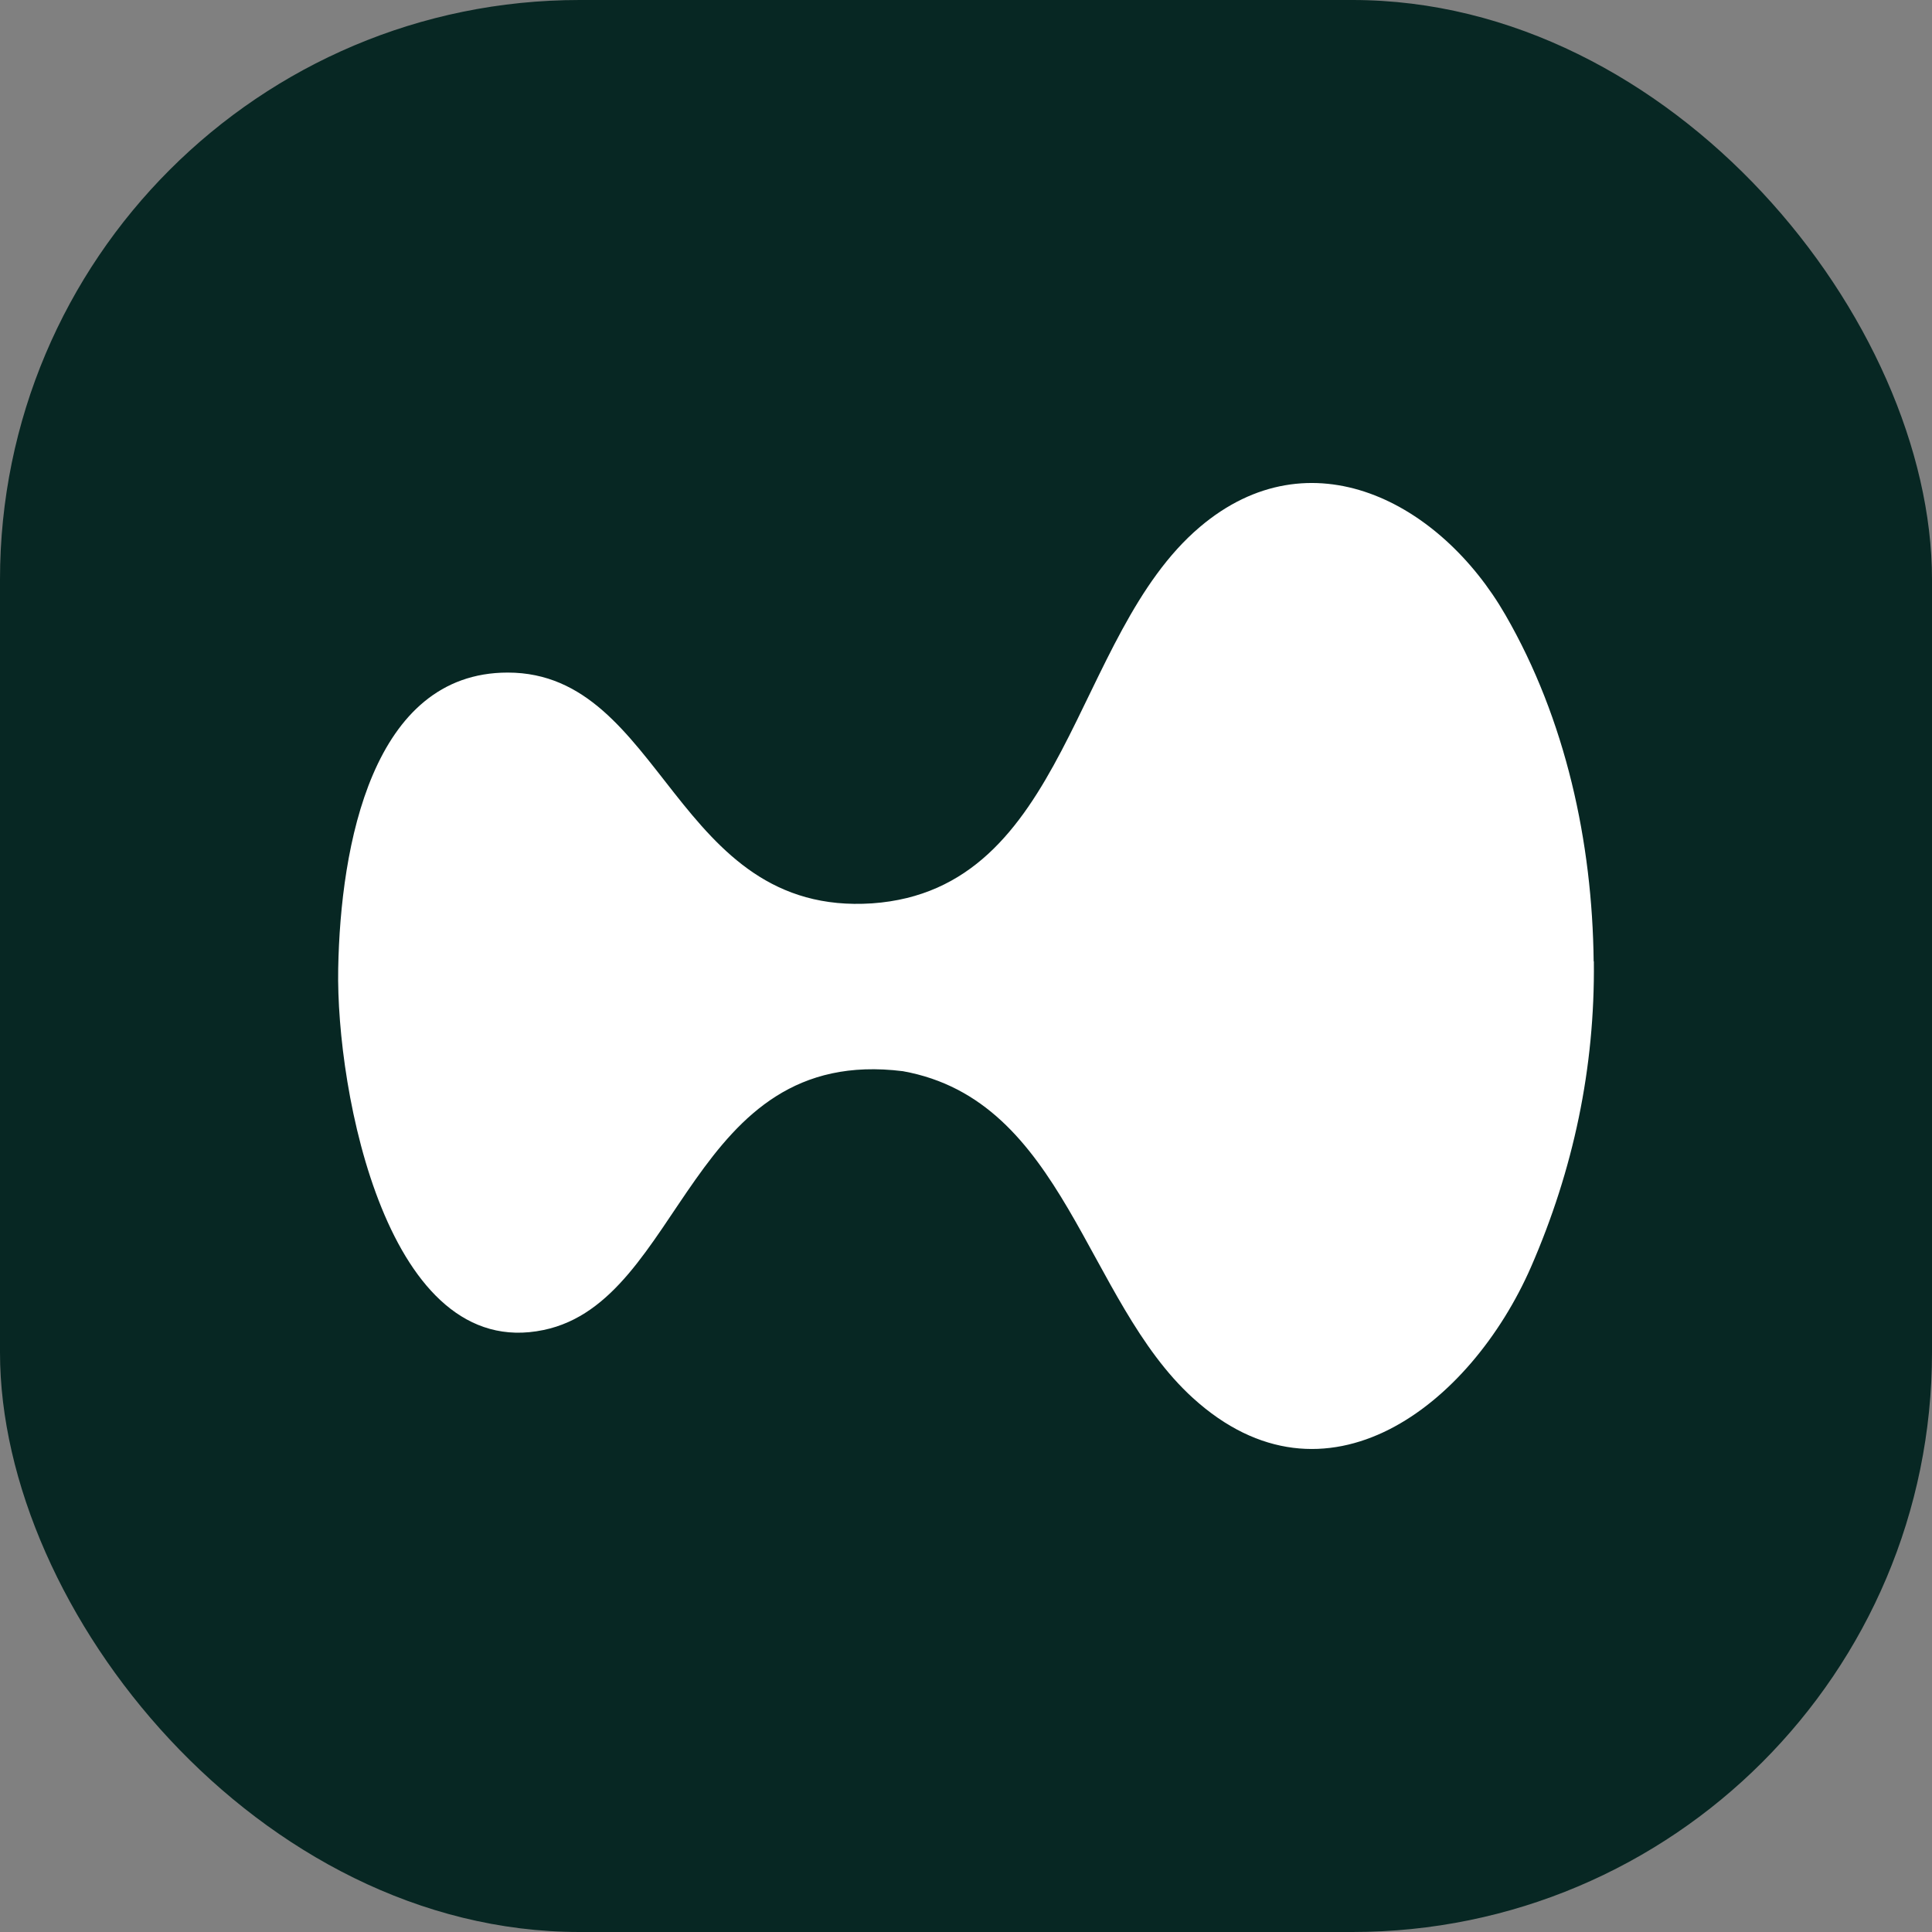 
      <svg width="40" height="40" viewBox="0 0 40 40" fill="none" xmlns="http://www.w3.org/2000/svg">
        <rect x="0" y="0" width="40" height="40" fill="#808080" stroke="none"/>
        <rect fill="#072723" x="0" y="0" width="40" height="40" rx="12"></rect>
        <g transform="translate(4,4)">
          <circle cx="16" cy="16" r="14" fill="#ffffff" />
          <svg width="32" height="32" viewBox="0 0 32 32" fill="none" xmlns="http://www.w3.org/2000/svg">
<path d="M0 16C0 7.163 7.163 0 16 0C24.837 0 32 7.163 32 16C32 24.837 24.837 32 16 32C7.163 32 0 24.837 0 16Z" fill="#072723"/>
<path d="M28.999 15.904C29.023 18.109 28.576 20.216 27.699 22.229C26.446 25.095 23.442 27.439 20.698 24.944C18.461 22.911 18.046 18.782 14.694 18.178C10.259 17.623 10.152 22.935 7.255 23.536C4.025 24.213 2.954 18.603 3.002 16.055C3.049 13.507 3.705 9.925 6.512 9.925C9.741 9.925 9.958 14.977 14.057 14.703C18.117 14.417 18.188 9.162 20.84 6.912C23.129 4.968 25.821 6.393 27.169 8.733C28.418 10.897 28.968 13.437 28.995 15.904H28.999Z" fill="white"/>
</svg>

        </g>
      </svg>